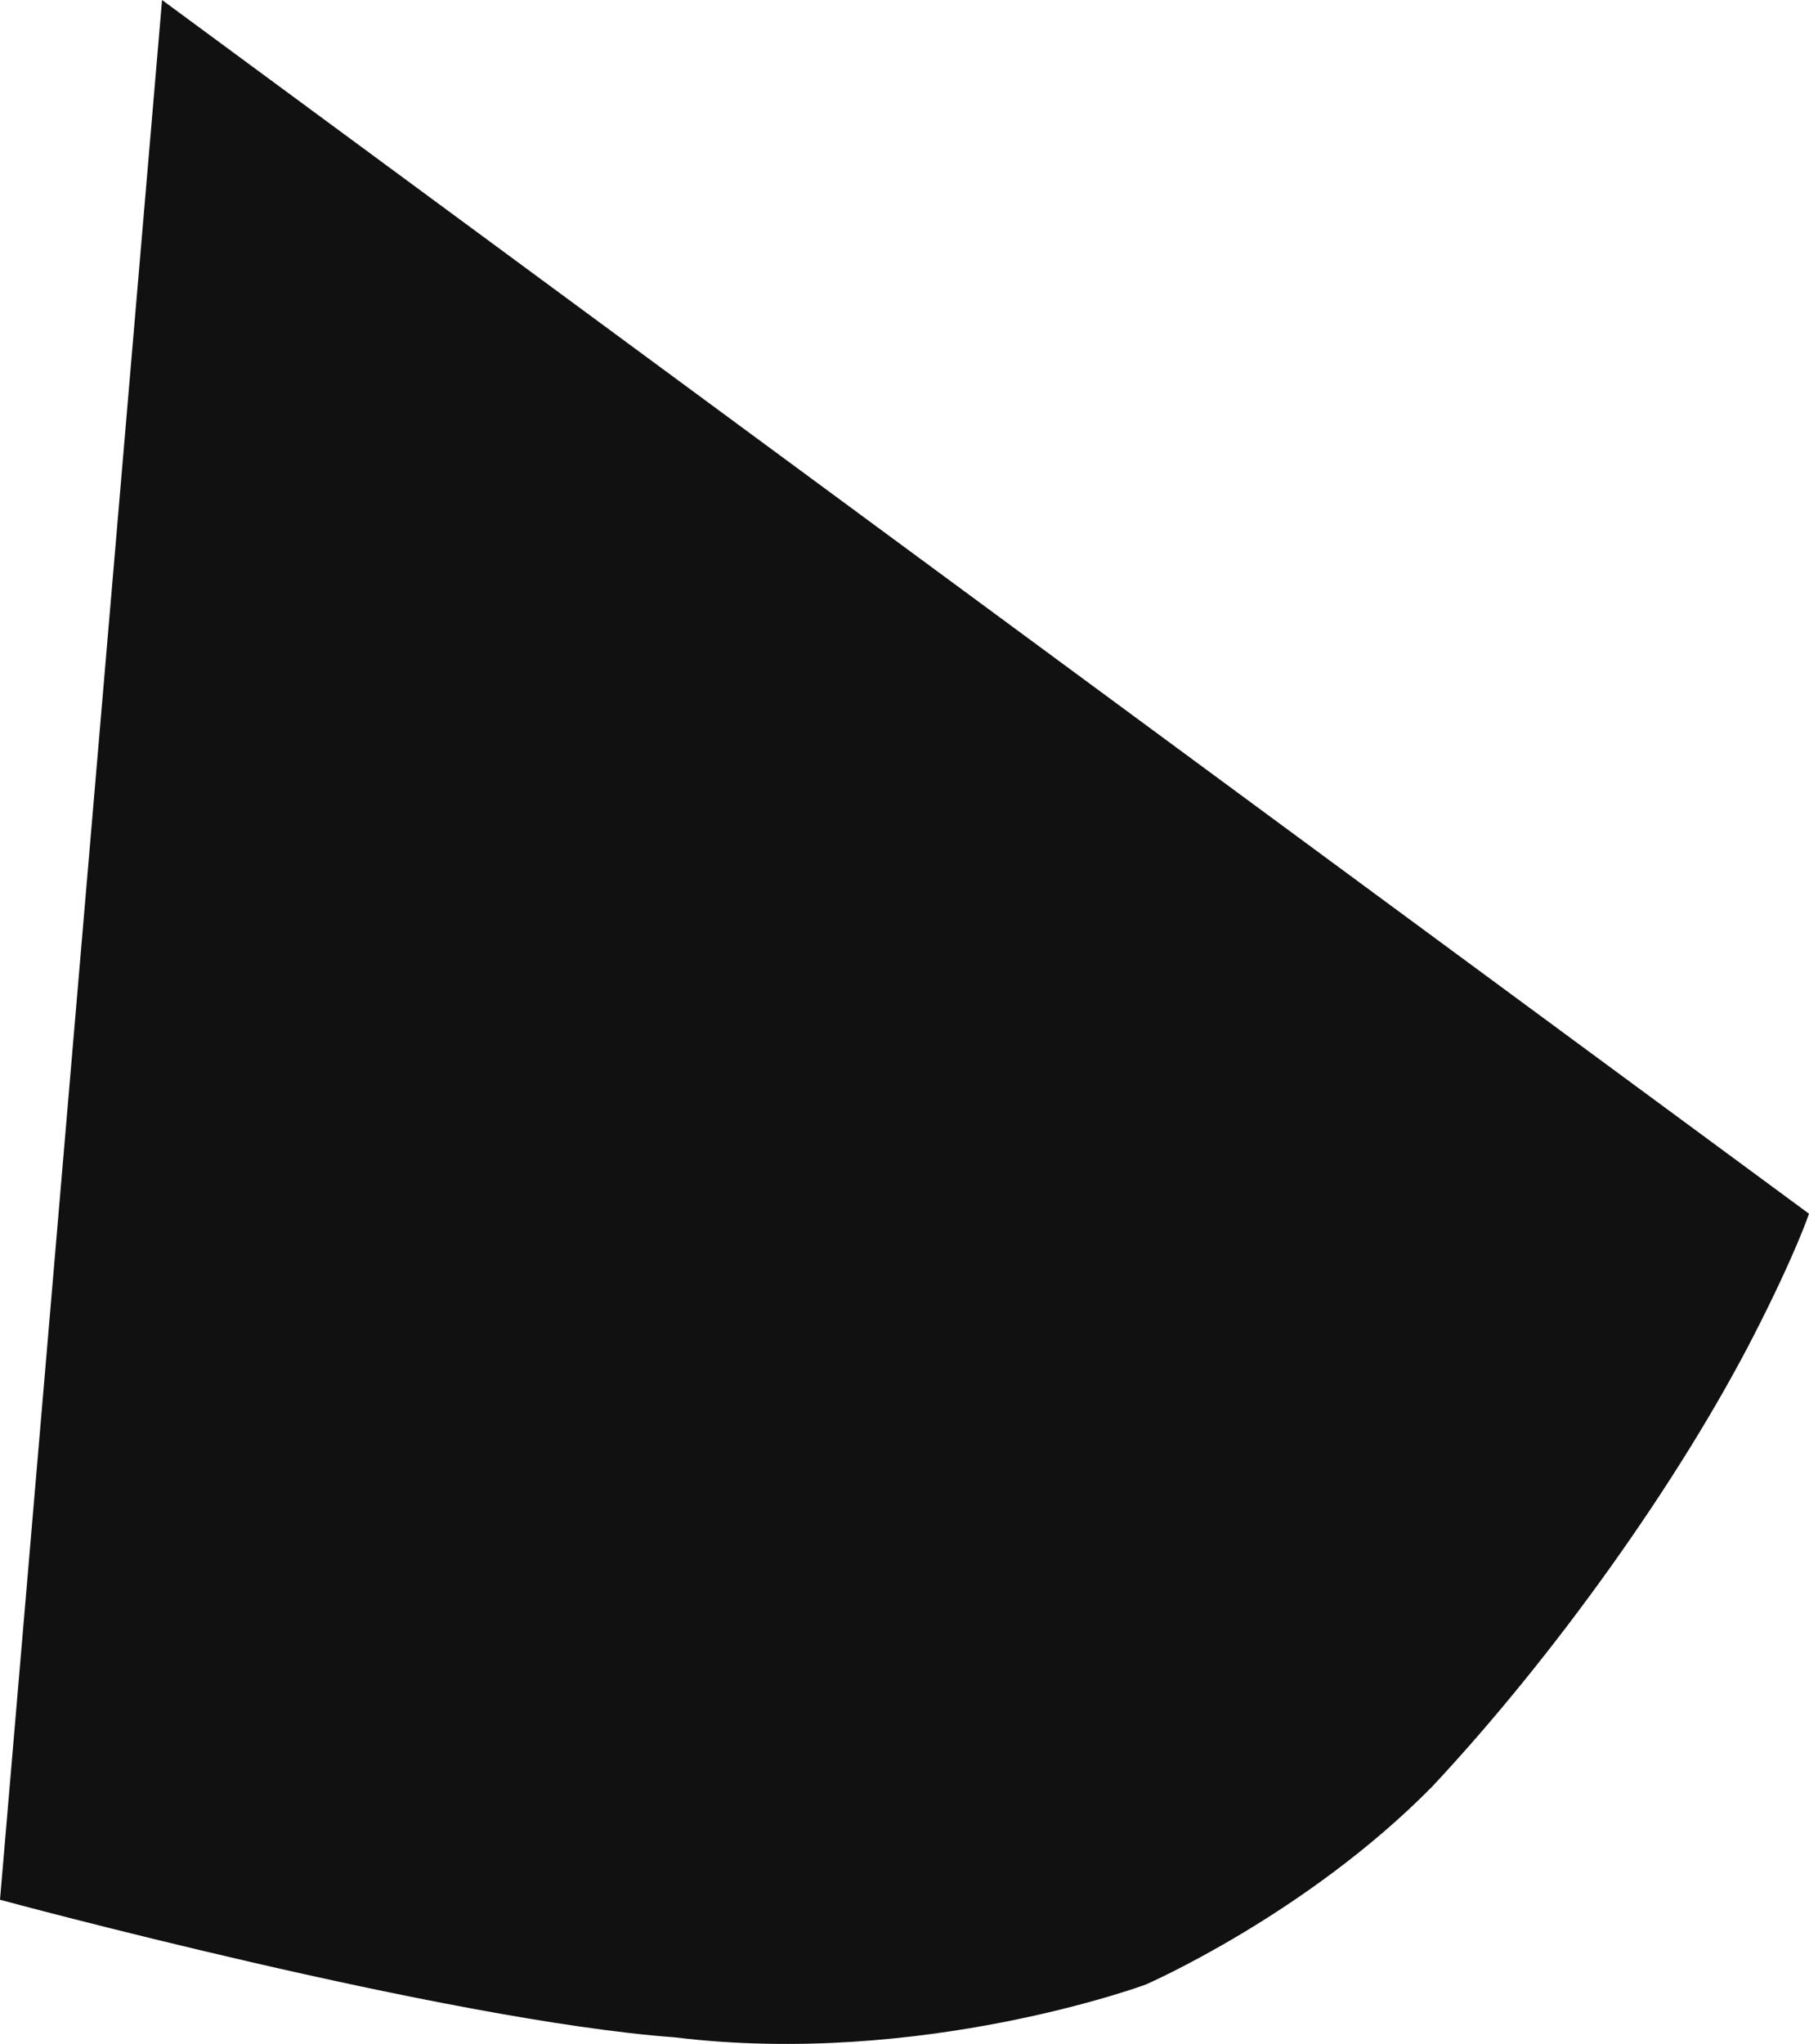<svg width="480" height="542" viewBox="0 0 480 542" fill="none" xmlns="http://www.w3.org/2000/svg">
<path d="M465.5 353.836C476.5 332.346 480 321.851 480 321.851L43 0L0 503.766C0 503.766 118.2 535.751 179 540.249C244.5 548.246 304 526.256 304 526.256C304 526.256 346.5 507.764 380 473.78C412.3 439.296 445.547 392.818 465.5 353.836Z" fill="#111111"/>
</svg>
